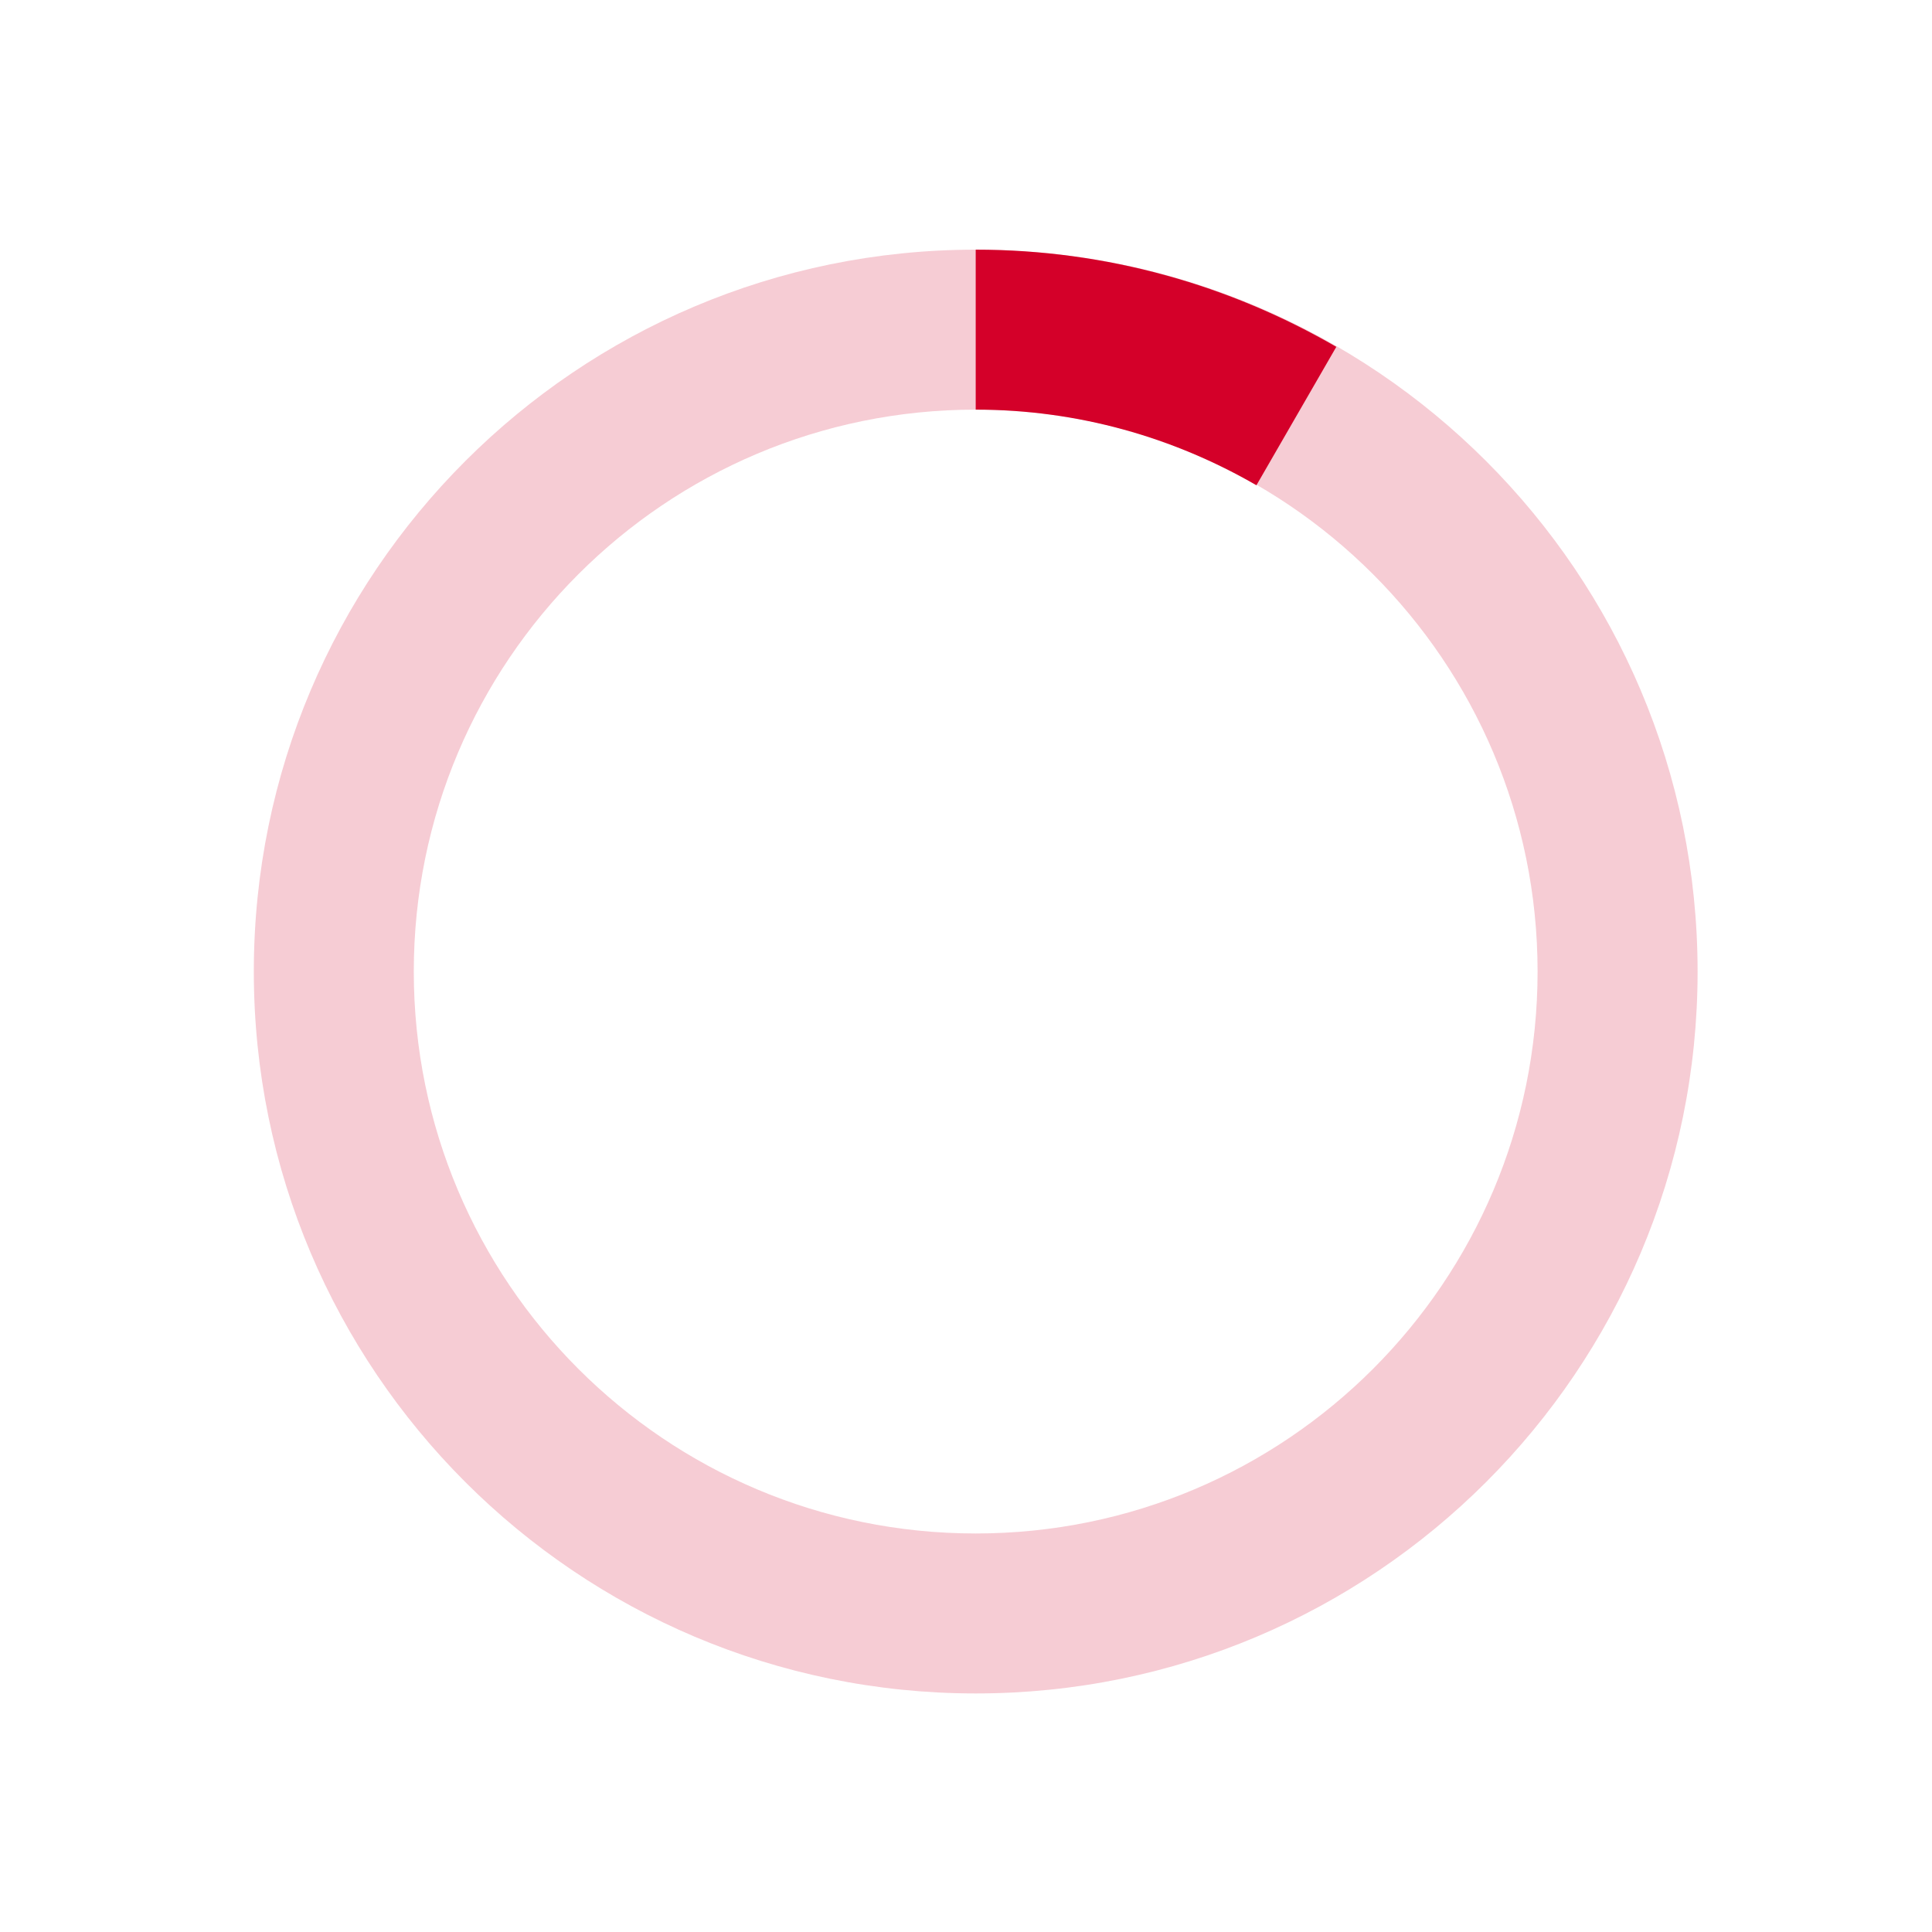 <?xml version="1.0" encoding="utf-8"?>
<svg xmlns="http://www.w3.org/2000/svg" enable-background="new 0 0 40 40" height="40px" id="loader-1" version="1.1" viewBox="0 0 40 40" width="40px" x="0px" y="0px">
  <path d="M20.201,5.169c-8.254,0-14.946,6.692-14.946,14.946c0,8.255,6.692,14.946,14.946,14.946&#xA;    s14.946-6.691,14.946-14.946C35.146,11.861,28.455,5.169,20.201,5.169z M20.201,31.749c-6.425,0-11.634-5.208-11.634-11.634&#xA;    c0-6.425,5.209-11.634,11.634-11.634c6.425,0,11.633,5.209,11.633,11.634C31.834,26.541,26.626,31.749,20.201,31.749z" fill="#D40029" opacity="0.2"/>
  <path d="M26.013,10.047l1.654-2.866c-2.198-1.272-4.743-2.012-7.466-2.012h0v3.312h0&#xA;    C22.32,8.481,24.301,9.057,26.013,10.047z" fill="#D40029">
    <animateTransform attributeName="transform" attributeType="xml" dur="0.5s" from="0 20 20" repeatCount="indefinite" to="360 20 20" type="rotate"/>
    </path>
  </svg>